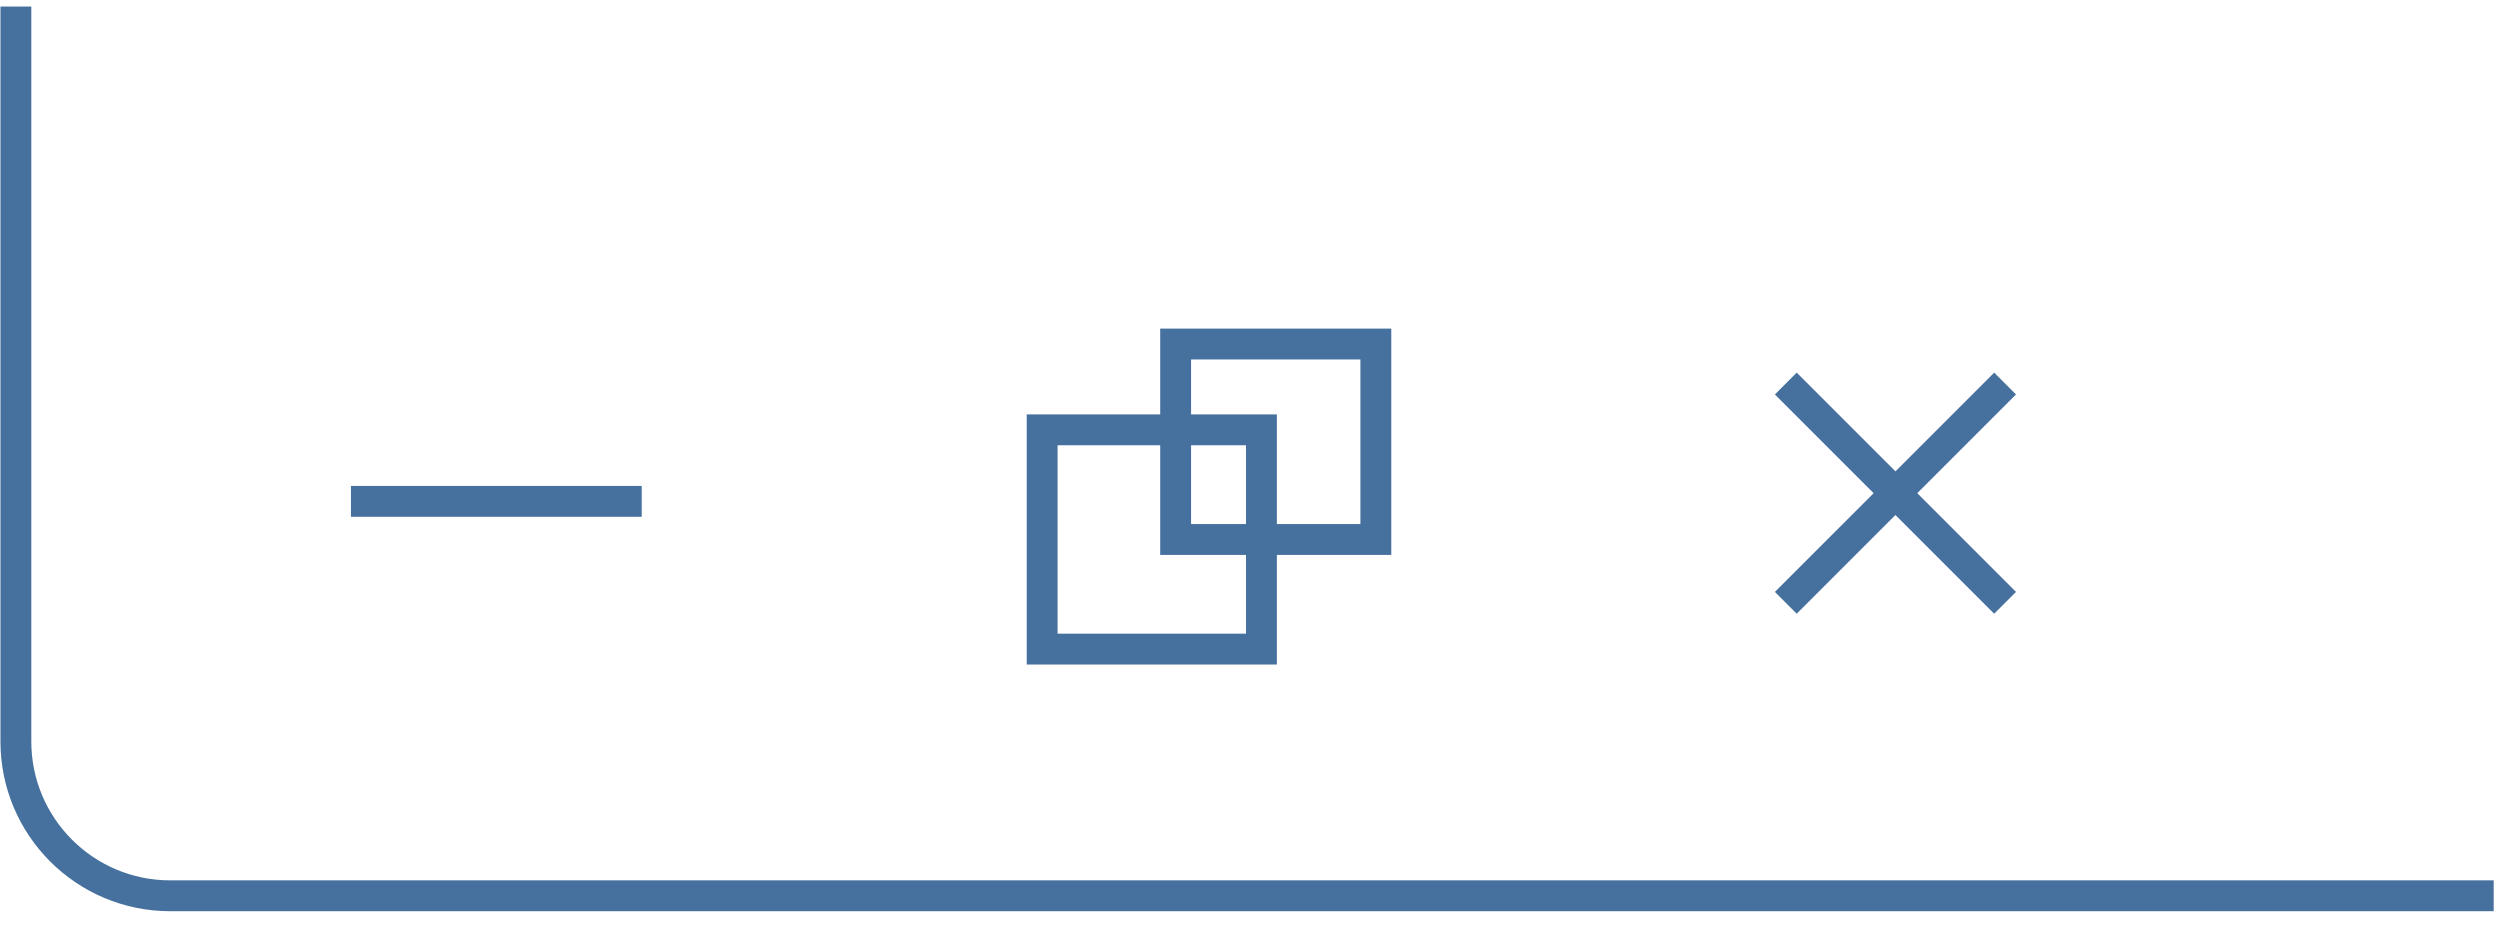 <svg width="162" height="60" viewBox="0 0 162 60" fill="none" xmlns="http://www.w3.org/2000/svg">
<g filter="url(#filter0_b_310_5395)">
<path d="M161.591 58.047H11.029C5.506 58.047 1.029 53.569 1.029 48.047V0.424M22.741 32.487H41.584M115.72 24.853L122.825 31.958L129.93 39.063M115.72 39.063L129.93 24.853M76.181 27.853H67.532V42.063H81.741V34.958M76.181 27.853V22.293H89.155V34.958H81.741M76.181 27.853V34.958H81.741M76.181 27.853H81.741V34.958" stroke="#46719E" stroke-width="2"/>
</g>
<defs>
<filter id="filter0_b_310_5395" x="-21.171" y="-20.776" width="203.962" height="101.023" filterUnits="userSpaceOnUse" color-interpolation-filters="sRGB">
<feFlood flood-opacity="0" result="BackgroundImageFix"/>
<feGaussianBlur in="BackgroundImageFix" stdDeviation="10.6"/>
<feComposite in2="SourceAlpha" operator="in" result="effect1_backgroundBlur_310_5395"/>
<feBlend mode="normal" in="SourceGraphic" in2="effect1_backgroundBlur_310_5395" result="shape"/>
</filter>
</defs>
</svg>
